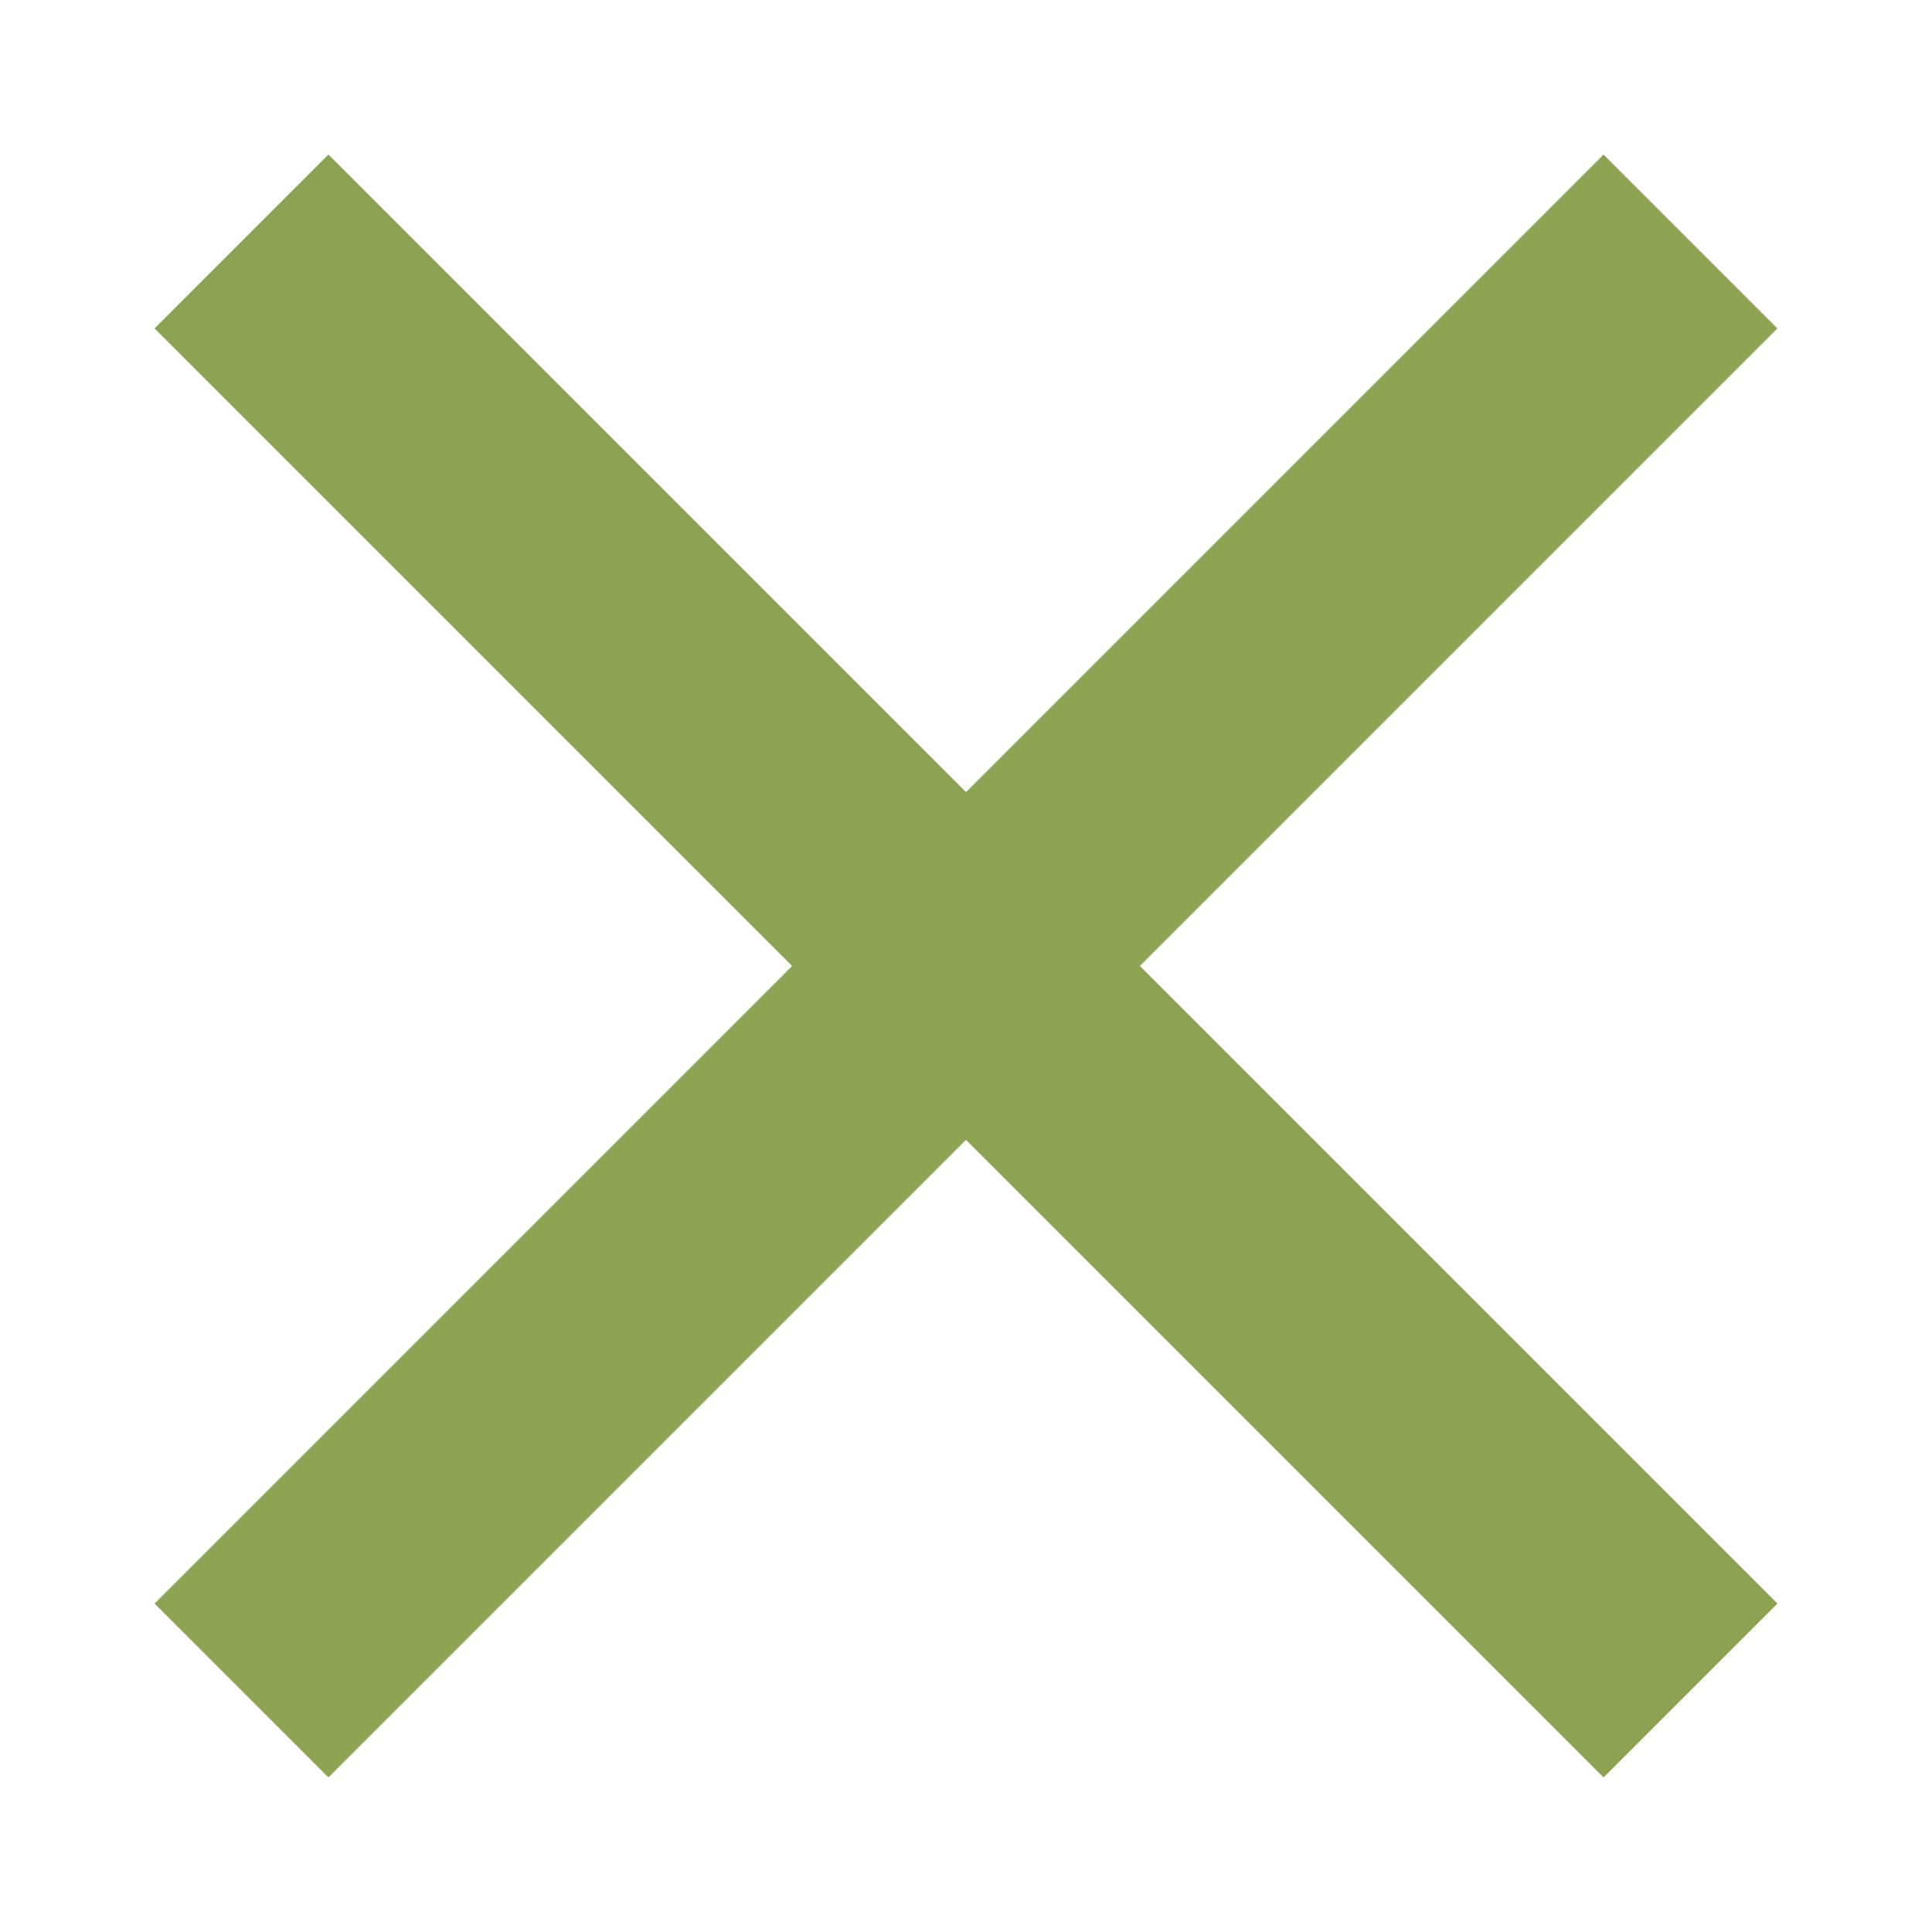 <?xml version="1.0" encoding="utf-8"?>
<!-- Generator: Adobe Illustrator 19.0.0, SVG Export Plug-In . SVG Version: 6.00 Build 0)  -->
<svg version="1.1" id="BACKGROUND" xmlns="http://www.w3.org/2000/svg" xmlns:xlink="http://www.w3.org/1999/xlink" x="0px" y="0px"
	 viewBox="0 0 20 20" style="enable-background:new 0 0 20 20;" xml:space="preserve">
<style type="text/css">
	.st0{fill:#8CA352;}
	.st1{fill:#D3F288;}
	.st2{fill:#3F4C1E;}
	.st3{fill:#3F4C1E;stroke:#3F4C1E;stroke-width:2;stroke-miterlimit:10;}
	.st4{fill:#8CA352;stroke:#8CA352;stroke-width:2;stroke-miterlimit:10;}
	.st5{fill:none;stroke:#8CA352;stroke-width:2;stroke-miterlimit:10;}
	.st6{fill:none;stroke:#3F4C1E;stroke-width:2;stroke-miterlimit:10;stroke-dasharray:6.026,6.026;}
	.st7{fill:none;stroke:#3F4C1E;stroke-width:2;stroke-miterlimit:10;}
	.st8{fill:none;stroke:#3F4C1E;stroke-miterlimit:10;}
	.st9{fill:none;stroke:#3F4C1E;stroke-width:1.889;stroke-miterlimit:10;}
	.st10{fill:none;stroke:#D3F288;stroke-miterlimit:10;}
	.st11{fill:none;stroke:#3F4C1E;stroke-width:1.935;stroke-miterlimit:10;}
	.st12{fill:none;stroke:#8CA352;stroke-miterlimit:10;}
	.st13{fill:none;stroke:#D3F288;stroke-width:2;stroke-miterlimit:10;}
	.st14{fill:none;stroke:#8CA352;stroke-width:3;stroke-miterlimit:10;}
</style>
<path class="st0" d="M-561.6-137.6c2.1-2.1,3.4-5,3.4-8.3c0-6.5-5.3-11.8-11.8-11.8c-6.5,0-11.8,5.3-11.8,11.8
	c0,3.2,1.3,6.1,3.4,8.3c-2.1,2.1-3.4,5-3.4,8.3c0,3.2,1.3,6.1,3.4,8.3c-2.1,2.1-3.4,5-3.4,8.3c0,6.5,5.3,11.8,11.8,11.8
	c6.5,0,11.8-5.3,11.8-11.8c0-3.2-1.3-6.1-3.4-8.3c2.1-2.1,3.4-5,3.4-8.3C-558.2-132.6-559.5-135.5-561.6-137.6z M-570-155.9
	c5.5,0,10,4.5,10,10c0,2.8-1.1,5.3-2.9,7.1c-2-1.5-4.4-2.4-7.1-2.4c-2.7,0-5.1,0.9-7.1,2.4c-1.8-1.8-2.9-4.3-2.9-7.1
	C-580-151.4-575.5-155.9-570-155.9z M-564.3-137.6c-1.6,1.1-3.6,1.8-5.7,1.8c-2.1,0-4.1-0.7-5.7-1.8c1.6-1.1,3.6-1.8,5.7-1.8
	C-567.9-139.4-565.9-138.7-564.3-137.6z M-577.1-136.5c2,1.5,4.4,2.4,7.1,2.4c2.7,0,5.1-0.9,7.1-2.4c1.8,1.8,2.9,4.3,2.9,7.1
	c0,2.8-1.1,5.3-2.9,7.1c-2-1.5-4.4-2.4-7.1-2.4c-2.7,0-5.1,0.9-7.1,2.4c-1.8-1.8-2.9-4.3-2.9-7.1
	C-580-132.1-578.9-134.6-577.1-136.5z M-564.3-121.1c-1.6,1.1-3.6,1.8-5.7,1.8c-2.1,0-4.1-0.7-5.7-1.8c1.6-1.1,3.6-1.8,5.7-1.8
	C-567.9-122.9-565.9-122.2-564.3-121.1z M-570-102.8c-5.5,0-10-4.5-10-10c0-2.8,1.1-5.3,2.9-7.1c2,1.5,4.4,2.4,7.1,2.4
	c2.7,0,5.1-0.9,7.1-2.4c1.8,1.8,2.9,4.3,2.9,7.1C-559.9-107.3-564.4-102.8-570-102.8z"/>
<g>
	<polygon class="st1" points="-261.5,20.1 -188.7,58.4 -279.8,100.3 	"/>
</g>
<g>
	<path id="XMLID_8_" class="st2" d="M-329.8,51.4l-8.6-53.4l53.8,5.5L-329.8,51.4z M-334.6,1.5l6.9,43L-291.2,6L-334.6,1.5z"/>
</g>
<g>
	<polygon id="XMLID_11_" class="st0" points="-162.2,154.9 -163.4,153.3 -151.4,144.1 -164.4,134.2 -151.5,124.3 -164.4,114.3 
		-151.5,104.7 -164.4,94.8 -151.5,85.2 -163.4,76.1 -162.2,74.5 -148.1,85.3 -161.1,94.8 -148.1,104.8 -161.1,114.4 -148.2,124.3 
		-161.1,134.2 -148.2,144.1 	"/>
</g>
<g>
	<polygon id="XMLID_12_" class="st2" points="-518.3,264.6 -526.1,254 -533.5,263.7 -534.8,262.7 -526,251.3 -518.3,261.9 
		-510.2,251.3 -502.4,261.9 -494.3,251.3 -486.3,261.9 -478.2,251.3 -469.4,262.7 -470.7,263.7 -478.2,254 -486.3,264.6 -494.3,254 
		-502.4,264.6 -510.2,254 	"/>
</g>
<g>
	<polygon id="XMLID_13_" class="st0" points="-518.3,251.3 -526.1,240.8 -533.5,250.5 -534.8,249.5 -526,238.1 -518.3,248.6 
		-510.2,238.1 -502.4,248.6 -494.3,238.1 -486.3,248.6 -478.2,238.1 -469.4,249.5 -470.7,250.5 -478.2,240.8 -486.3,251.3 
		-494.3,240.8 -502.4,251.3 -510.2,240.8 	"/>
</g>
<g>
	<polygon id="XMLID_14_" class="st1" points="-518.3,238.1 -526.1,227.5 -533.5,237.2 -534.8,236.2 -526,224.8 -518.3,235.4 
		-510.2,224.8 -502.4,235.4 -494.3,224.8 -486.3,235.4 -478.2,224.8 -469.4,236.2 -470.7,237.2 -478.2,227.5 -486.3,238 
		-494.3,227.5 -502.4,238.1 -510.2,227.5 	"/>
</g>
<g>
	<polygon id="XMLID_15_" class="st2" points="-781.1,134.4 -784.8,109.1 -762.3,112.2 -765.5,89.4 -742.9,92.5 -746.2,69.6 
		-723.4,72.5 -726.6,49.6 -701.3,52.6 -701.8,56.3 -722.3,53.8 -719,76.7 -741.9,73.9 -738.6,96.8 -761.2,93.7 -757.9,116.6 
		-780.4,113.4 -777.5,133.8 	"/>
</g>
<g>
	<path id="XMLID_16_" class="st3" d="M-102.6,170c-6.1,0-11.1-5-11.1-11.1c0-6.1,5-11.1,11.1-11.1c6.1,0,11.1,5,11.1,11.1
		C-91.5,165-96.5,170-102.6,170z M-102.6,149c-5.4,0-9.8,4.4-9.8,9.8s4.4,9.8,9.8,9.8c5.4,0,9.8-4.4,9.8-9.8S-97.2,149-102.6,149z"
		/>
</g>
<g>
	<path id="XMLID_19_" class="st4" d="M-120.4,196.9c-3.4,0-6.1-2.7-6.1-6.1c0-3.4,2.7-6.1,6.1-6.1c3.4,0,6.1,2.7,6.1,6.1
		C-114.3,194.1-117.1,196.9-120.4,196.9z M-120.4,185.4c-3,0-5.4,2.4-5.4,5.4s2.4,5.4,5.4,5.4c3,0,5.4-2.4,5.4-5.4
		S-117.4,185.4-120.4,185.4z"/>
</g>
<g>
	<ellipse transform="matrix(0.707 0.707 -0.707 0.707 -30.112 617.923)" class="st2" cx="-760.8" cy="272.6" rx="3" ry="2.9"/>
	<ellipse transform="matrix(0.707 0.707 -0.707 0.707 -35.589 631.144)" class="st2" cx="-779.5" cy="272.6" rx="3" ry="2.9"/>
	<ellipse transform="matrix(0.707 0.707 -0.707 0.707 -41.07 644.375)" class="st2" cx="-798.2" cy="272.6" rx="3" ry="2.9"/>
	<ellipse transform="matrix(0.707 0.707 -0.707 0.707 -18.219 613.538)" class="st2" cx="-749.6" cy="284.8" rx="3" ry="2.9"/>
	<ellipse transform="matrix(0.707 0.707 -0.707 0.707 -23.701 626.769)" class="st2" cx="-768.3" cy="284.8" rx="3" ry="2.9"/>
	<ellipse transform="matrix(0.707 0.707 -0.707 0.707 -29.182 639.999)" class="st2" cx="-787" cy="284.8" rx="3" ry="2.9"/>
	<ellipse transform="matrix(0.707 0.707 -0.707 0.707 -34.663 653.23)" class="st2" cx="-805.7" cy="284.8" rx="3" ry="2.9"/>
	<ellipse transform="matrix(0.707 0.707 -0.707 0.707 -46.65 611.071)" class="st2" cx="-760.8" cy="249.2" rx="3" ry="2.9"/>
	<ellipse transform="matrix(0.707 0.707 -0.707 0.707 -52.127 624.293)" class="st2" cx="-779.5" cy="249.2" rx="3" ry="2.9"/>
	<ellipse transform="matrix(0.707 0.707 -0.707 0.707 -57.608 637.523)" class="st2" cx="-798.2" cy="249.2" rx="3" ry="2.9"/>
	<ellipse transform="matrix(0.707 0.707 -0.707 0.707 -34.758 606.687)" class="st2" cx="-749.6" cy="261.4" rx="3" ry="2.9"/>
	<ellipse transform="matrix(0.707 0.707 -0.707 0.707 -40.239 619.917)" class="st2" cx="-768.3" cy="261.4" rx="3" ry="2.9"/>
	<ellipse transform="matrix(0.707 0.707 -0.707 0.707 -45.72 633.148)" class="st2" cx="-787" cy="261.4" rx="3" ry="2.9"/>
	<ellipse transform="matrix(0.707 0.707 -0.707 0.707 -51.201 646.378)" class="st2" cx="-805.7" cy="261.4" rx="3" ry="2.9"/>
	<ellipse transform="matrix(0.707 0.707 -0.707 0.707 -53.284 599.022)" class="st2" cx="-749.6" cy="235.2" rx="3" ry="2.9"/>
	<ellipse transform="matrix(0.707 0.707 -0.707 0.707 -58.766 612.252)" class="st2" cx="-768.3" cy="235.2" rx="3" ry="2.9"/>
	<ellipse transform="matrix(0.707 0.707 -0.707 0.707 -64.247 625.483)" class="st2" cx="-787" cy="235.2" rx="3" ry="2.9"/>
	<ellipse transform="matrix(0.707 0.707 -0.707 0.707 -69.728 638.713)" class="st2" cx="-805.7" cy="235.2" rx="3" ry="2.9"/>
</g>
<circle class="st1" cx="-782.7" cy="-163.4" r="21.1"/>
<path class="st5" d="M-339,141.5c0,16.8-13.6,30.3-30.3,30.3c-16.8,0-30.3-13.6-30.3-30.3c0-16.8,13.6-30.3,30.3-30.3
	C-352.6,111.2-339,124.8-339,141.5z"/>
<g>
	<path id="XMLID_22_" class="st6" d="M-722.9-22.8c0,20.1-16.3,36.5-36.5,36.5c-20.1,0-36.5-16.3-36.5-36.5
		c0-20.1,16.3-36.5,36.5-36.5C-739.2-59.2-722.9-42.9-722.9-22.8z"/>
</g>
<g>
	<g id="XMLID_23_">
		<polygon class="st0" points="-793.8,195.6 -792.4,194.9 -791.7,196.3 -790.4,195.6 -789.7,197 -792.4,198.4 		"/>
	</g>
	<g id="XMLID_24_">
		
			<rect x="-796.4" y="188.3" transform="matrix(-0.897 0.441 -0.441 -0.897 -1425.63 711.971)" class="st0" width="1.5" height="3.8"/>
	</g>
	<g id="XMLID_25_">
		<polygon class="st0" points="-800.1,182.7 -797.4,181.4 -796.7,182.8 -798.1,183.4 -797.4,184.8 -798.8,185.5 		"/>
	</g>
	<g id="XMLID_26_">
		
			<rect x="-793.9" y="178.8" transform="matrix(-0.897 0.442 -0.442 -0.897 -1423.167 690.53)" class="st0" width="3.8" height="1.5"/>
	</g>
	<g id="XMLID_27_">
		<polygon class="st0" points="-787.3,176.4 -784.5,175 -783.1,177.8 -784.5,178.5 -785.2,177.1 -786.6,177.8 		"/>
	</g>
	<g id="XMLID_28_">
		
			<rect x="-782.1" y="181.3" transform="matrix(-0.897 0.441 -0.441 -0.897 -1401.673 692.324)" class="st0" width="1.5" height="3.8"/>
	</g>
	<g id="XMLID_29_">
		<polygon class="st0" points="-779.5,188.6 -778.1,187.9 -776.8,190.7 -779.5,192 -780.2,190.7 -778.8,190 		"/>
	</g>
	<g id="XMLID_30_">
		
			<rect x="-786.8" y="193.1" transform="matrix(-0.897 0.442 -0.442 -0.897 -1403.429 714.619)" class="st0" width="3.8" height="1.5"/>
	</g>
</g>
<g>
	<polygon class="st0" points="-694.5,-92.8 -676.2,-83.2 -699,-72.7 	"/>
</g>
<path class="st1" d="M-589.6-46.3c0,21.1-17.1,38.1-38.1,38.1c-21.1,0-38.1-17.1-38.1-38.1c0-21,17.1-38.1,38.1-38.1
	C-606.7-84.4-589.6-67.4-589.6-46.3z"/>
<g>
	<path id="XMLID_31_" class="st2" d="M-232.1,252.3c1,1.1,2,2.1,3.1,3h49.2c1.1-1,2.2-2,3.1-3H-232.1z"/>
	<path id="XMLID_32_" class="st2" d="M-233.2,202.9h57.7c-0.9-1.1-1.8-2.1-2.8-3h-52C-231.3,200.9-232.3,201.9-233.2,202.9z"/>
	<path id="XMLID_33_" class="st2" d="M-189.5,192.5c-4.5-2-9.6-3-14.8-3c-5.3,0-10.3,1.1-14.8,3H-189.5z"/>
	<path id="XMLID_34_" class="st2" d="M-238.8,241.8c0.4,1,0.9,2.1,1.5,3h66c0.5-1,1-2,1.5-3H-238.8z"/>
	<path id="XMLID_35_" class="st2" d="M-215.7,262.7c3.6,1.1,7.4,1.7,11.3,1.7c4,0,7.8-0.6,11.3-1.7H-215.7z"/>
	<path id="XMLID_36_" class="st2" d="M-241.6,231.3c0.1,1,0.3,2,0.5,3h73.6c0.2-1,0.4-2,0.5-3H-241.6z"/>
	<path id="XMLID_37_" class="st2" d="M-238,210.4c-0.5,1-0.9,2-1.3,3h70c-0.4-1-0.8-2.1-1.3-3H-238z"/>
	<path id="XMLID_38_" class="st2" d="M-241.4,220.8c-0.2,1-0.3,2-0.4,3h74.8c-0.1-1-0.2-2-0.4-3H-241.4z"/>
</g>
<g>
	<polygon id="XMLID_39_" class="st0" points="-698.9,112.7 -702.5,87.4 -680,90.6 -683.3,67.7 -660.7,70.8 -663.9,48 -641.1,50.8 
		-644.4,28 -619,31 -619.5,34.7 -640,32.2 -636.8,55.1 -659.6,52.2 -656.3,75.1 -678.9,72.1 -675.6,94.9 -698.1,91.8 -695.2,112.2 	
		"/>
</g>
<path class="st0" d="M-362.8-60c2.1-2.1,3.4-5,3.4-8.3c0-6.5-5.3-11.8-11.8-11.8c-6.5,0-11.8,5.3-11.8,11.8c0,3.2,1.3,6.1,3.4,8.3
	c-2.1,2.1-3.4,5-3.4,8.3c0,3.2,1.3,6.1,3.4,8.3c-2.1,2.1-3.4,5-3.4,8.3c0,6.5,5.3,11.8,11.8,11.8c6.5,0,11.8-5.3,11.8-11.8
	c0-3.2-1.3-6.1-3.4-8.3c2.1-2.1,3.4-5,3.4-8.3C-359.5-55-360.8-57.9-362.8-60z M-371.3-78.3c5.5,0,10,4.5,10,10
	c0,2.8-1.1,5.3-2.9,7.1c-2-1.5-4.4-2.4-7.1-2.4c-2.7,0-5.1,0.9-7.1,2.4c-1.8-1.8-2.9-4.3-2.9-7.1C-381.3-73.8-376.8-78.3-371.3-78.3
	z M-365.6-60c-1.6,1.1-3.6,1.8-5.7,1.8c-2.1,0-4.1-0.7-5.7-1.8c1.6-1.1,3.6-1.8,5.7-1.8C-369.1-61.8-367.2-61.1-365.6-60z
	 M-378.4-58.8c2,1.5,4.4,2.4,7.1,2.4c2.7,0,5.1-0.9,7.1-2.4c1.8,1.8,2.9,4.3,2.9,7.1c0,2.8-1.1,5.3-2.9,7.1c-2-1.5-4.4-2.4-7.1-2.4
	c-2.7,0-5.1,0.9-7.1,2.4c-1.8-1.8-2.9-4.3-2.9-7.1C-381.3-54.5-380.2-57-378.4-58.8z M-365.6-43.5c-1.6,1.1-3.6,1.8-5.7,1.8
	c-2.1,0-4.1-0.7-5.7-1.8c1.6-1.1,3.6-1.8,5.7-1.8C-369.1-45.3-367.2-44.6-365.6-43.5z M-371.3-25.2c-5.5,0-10-4.5-10-10
	c0-2.8,1.1-5.3,2.9-7.1c2,1.5,4.4,2.4,7.1,2.4c2.7,0,5.1-0.9,7.1-2.4c1.8,1.8,2.9,4.3,2.9,7.1C-361.2-29.7-365.7-25.2-371.3-25.2z"
	/>
<g>
	<polygon id="XMLID_46_" class="st2" points="-135,128.4 -136.2,126.8 -124.3,117.7 -137.2,107.7 -124.3,97.9 -137.3,87.9 
		-124.3,78.3 -137.3,68.3 -124.3,58.8 -136.2,49.6 -135,48.1 -121,58.8 -133.9,68.3 -121,78.3 -133.9,87.9 -121,97.9 -133.9,107.7 
		-121,117.7 	"/>
</g>
<g>
	<g id="XMLID_47_">
		<polygon class="st2" points="-612.3,187.7 -609.4,189.1 -610.8,191.9 -607.9,193.3 -609.3,196.1 -615,193.4 		"/>
	</g>
	<g id="XMLID_48_">
		
			<rect x="-607.5" y="174" transform="matrix(-0.903 -0.429 0.429 -0.903 -1229.477 78.344)" class="st2" width="3.2" height="7.7"/>
	</g>
	<g id="XMLID_49_">
		<polygon class="st2" points="-599.6,161 -593.9,163.7 -595.3,166.6 -598.1,165.2 -599.5,168.1 -602.3,166.7 		"/>
	</g>
	<g id="XMLID_50_">
		
			<rect x="-588" y="168.5" transform="matrix(-0.903 -0.429 0.429 -0.903 -1184.677 73.237)" class="st2" width="7.7" height="3.2"/>
	</g>
	<g id="XMLID_51_">
		<polygon class="st2" points="-572.9,173.7 -567.2,176.4 -569.9,182.1 -572.8,180.7 -571.4,177.9 -574.3,176.5 		"/>
	</g>
	<g id="XMLID_52_">
		
			<rect x="-577.9" y="188" transform="matrix(-0.903 -0.429 0.429 -0.903 -1179.205 117.747)" class="st2" width="3.2" height="7.7"/>
	</g>
	<g id="XMLID_53_">
		<polygon class="st2" points="-582.7,201.7 -579.9,203.1 -582.6,208.8 -588.3,206.1 -587,203.2 -584.1,204.6 		"/>
	</g>
	<g id="XMLID_54_">
		
			<rect x="-602" y="198.1" transform="matrix(-0.903 -0.429 0.429 -0.903 -1224.11 123.632)" class="st2" width="7.7" height="3.2"/>
	</g>
</g>
<g>
	<g id="XMLID_55_">
		<polygon id="XMLID_56_" class="st2" points="-344.4,-124.9 -349.3,-124.9 -349.3,-129.8 -350.6,-129.8 -350.6,-124.9 
			-355.4,-124.9 -355.4,-123.6 -350.6,-123.6 -350.6,-118.8 -349.3,-118.8 -349.3,-123.6 -344.4,-123.6 		"/>
	</g>
	<g id="XMLID_57_">
		<polygon id="XMLID_58_" class="st2" points="-360.4,-124.9 -365.3,-124.9 -365.3,-129.8 -366.6,-129.8 -366.6,-124.9 
			-371.4,-124.9 -371.4,-123.6 -366.6,-123.6 -366.6,-118.8 -365.3,-118.8 -365.3,-123.6 -360.4,-123.6 		"/>
	</g>
	<g id="XMLID_59_">
		<polygon id="XMLID_60_" class="st2" points="-376.4,-124.9 -381.3,-124.9 -381.3,-129.8 -382.6,-129.8 -382.6,-124.9 
			-387.4,-124.9 -387.4,-123.6 -382.6,-123.6 -382.6,-118.8 -381.3,-118.8 -381.3,-123.6 -376.4,-123.6 		"/>
	</g>
	<g id="XMLID_61_">
		<polygon id="XMLID_62_" class="st2" points="-392.4,-124.9 -397.3,-124.9 -397.3,-129.8 -398.6,-129.8 -398.6,-124.9 
			-403.4,-124.9 -403.4,-123.6 -398.6,-123.6 -398.6,-118.8 -397.3,-118.8 -397.3,-123.6 -392.4,-123.6 		"/>
	</g>
	<g id="XMLID_63_">
		<polygon id="XMLID_64_" class="st2" points="-344.4,-140.4 -349.3,-140.4 -349.3,-145.3 -350.6,-145.3 -350.6,-140.4 
			-355.4,-140.4 -355.4,-139.1 -350.6,-139.1 -350.6,-134.3 -349.3,-134.3 -349.3,-139.1 -344.4,-139.1 		"/>
	</g>
	<g id="XMLID_65_">
		<polygon id="XMLID_66_" class="st2" points="-360.4,-140.4 -365.3,-140.4 -365.3,-145.3 -366.6,-145.3 -366.6,-140.4 
			-371.4,-140.4 -371.4,-139.1 -366.6,-139.1 -366.6,-134.3 -365.3,-134.3 -365.3,-139.1 -360.4,-139.1 		"/>
	</g>
	<g id="XMLID_67_">
		<polygon id="XMLID_68_" class="st2" points="-376.4,-140.4 -381.3,-140.4 -381.3,-145.3 -382.6,-145.3 -382.6,-140.4 
			-387.4,-140.4 -387.4,-139.1 -382.6,-139.1 -382.6,-134.3 -381.3,-134.3 -381.3,-139.1 -376.4,-139.1 		"/>
	</g>
	<g id="XMLID_69_">
		<polygon id="XMLID_70_" class="st2" points="-392.4,-140.4 -397.3,-140.4 -397.3,-145.3 -398.6,-145.3 -398.6,-140.4 
			-403.4,-140.4 -403.4,-139.1 -398.6,-139.1 -398.6,-134.3 -397.3,-134.3 -397.3,-139.1 -392.4,-139.1 		"/>
	</g>
	<g id="XMLID_71_">
		<polygon id="XMLID_72_" class="st2" points="-344.4,-155.4 -349.3,-155.4 -349.3,-160.2 -350.6,-160.2 -350.6,-155.4 
			-355.4,-155.4 -355.4,-154.1 -350.6,-154.1 -350.6,-149.2 -349.3,-149.2 -349.3,-154.1 -344.4,-154.1 		"/>
	</g>
	<g id="XMLID_73_">
		<polygon id="XMLID_74_" class="st2" points="-360.4,-155.4 -365.3,-155.4 -365.3,-160.2 -366.6,-160.2 -366.6,-155.4 
			-371.4,-155.4 -371.4,-154.1 -366.6,-154.1 -366.6,-149.2 -365.3,-149.2 -365.3,-154.1 -360.4,-154.1 		"/>
	</g>
	<g id="XMLID_75_">
		<polygon id="XMLID_76_" class="st2" points="-376.4,-155.4 -381.3,-155.4 -381.3,-160.2 -382.6,-160.2 -382.6,-155.4 
			-387.4,-155.4 -387.4,-154.1 -382.6,-154.1 -382.6,-149.2 -381.3,-149.2 -381.3,-154.1 -376.4,-154.1 		"/>
	</g>
	<g id="XMLID_77_">
		<polygon id="XMLID_78_" class="st2" points="-392.4,-155.4 -397.3,-155.4 -397.3,-160.2 -398.6,-160.2 -398.6,-155.4 
			-403.4,-155.4 -403.4,-154.1 -398.6,-154.1 -398.6,-149.2 -397.3,-149.2 -397.3,-154.1 -392.4,-154.1 		"/>
	</g>
</g>
<rect x="-165.5" y="-101.7" class="st7" width="75.7" height="77"/>
<g>
	
		<ellipse transform="matrix(0.707 0.707 -0.707 0.707 -138.964 107.853)" class="st0" cx="-199.6" cy="-113.8" rx="3.7" ry="3.6"/>
	
		<ellipse transform="matrix(0.707 0.707 -0.707 0.707 -145.742 124.217)" class="st0" cx="-222.8" cy="-113.8" rx="3.7" ry="3.6"/>
	
		<ellipse transform="matrix(0.707 0.707 -0.707 0.707 -152.524 140.583)" class="st0" cx="-245.9" cy="-113.8" rx="3.7" ry="3.6"/>
	
		<ellipse transform="matrix(0.707 0.707 -0.707 0.707 -124.259 102.441)" class="st0" cx="-185.8" cy="-98.7" rx="3.7" ry="3.6"/>
	
		<ellipse transform="matrix(0.707 0.707 -0.707 0.707 -131.039 118.806)" class="st0" cx="-208.9" cy="-98.7" rx="3.7" ry="3.6"/>
	<ellipse transform="matrix(0.707 0.707 -0.707 0.707 -137.818 135.171)" class="st0" cx="-232" cy="-98.7" rx="3.7" ry="3.6"/>
	
		<ellipse transform="matrix(0.707 0.707 -0.707 0.707 -144.598 151.536)" class="st0" cx="-255.2" cy="-98.7" rx="3.7" ry="3.6"/>
	<ellipse transform="matrix(0.707 0.707 -0.707 0.707 -159.421 99.378)" class="st0" cx="-199.6" cy="-142.7" rx="3.7" ry="3.6"/>
	
		<ellipse transform="matrix(0.707 0.707 -0.707 0.707 -166.198 115.743)" class="st0" cx="-222.8" cy="-142.7" rx="3.7" ry="3.6"/>
	
		<ellipse transform="matrix(0.707 0.707 -0.707 0.707 -172.981 132.108)" class="st0" cx="-245.9" cy="-142.7" rx="3.7" ry="3.6"/>
	
		<ellipse transform="matrix(0.707 0.707 -0.707 0.707 -144.715 93.966)" class="st0" cx="-185.8" cy="-127.7" rx="3.7" ry="3.6"/>
	
		<ellipse transform="matrix(0.707 0.707 -0.707 0.707 -151.495 110.331)" class="st0" cx="-208.9" cy="-127.7" rx="3.7" ry="3.6"/>
	
		<ellipse transform="matrix(0.707 0.707 -0.707 0.707 -158.275 126.696)" class="st0" cx="-232" cy="-127.7" rx="3.7" ry="3.6"/>
	
		<ellipse transform="matrix(0.707 0.707 -0.707 0.707 -165.055 143.061)" class="st0" cx="-255.2" cy="-127.7" rx="3.7" ry="3.6"/>
	
		<ellipse transform="matrix(0.707 0.707 -0.707 0.707 -167.627 84.474)" class="st0" cx="-185.8" cy="-160.1" rx="3.7" ry="3.6"/>
	
		<ellipse transform="matrix(0.707 0.707 -0.707 0.707 -174.406 100.839)" class="st0" cx="-208.9" cy="-160.1" rx="3.7" ry="3.6"/>
	
		<ellipse transform="matrix(0.707 0.707 -0.707 0.707 -181.186 117.204)" class="st0" cx="-232" cy="-160.1" rx="3.7" ry="3.6"/>
	
		<ellipse transform="matrix(0.707 0.707 -0.707 0.707 -187.966 133.57)" class="st0" cx="-255.2" cy="-160.1" rx="3.7" ry="3.6"/>
</g>
<circle class="st2" cx="-505.2" cy="157" r="21.1"/>
<circle class="st0" cx="-283.9" cy="163" r="21.1"/>
<g>
	<g id="XMLID_79_">
		<polygon class="st1" points="-522.8,84.4 -522.8,78.9 -517.2,78.9 -517.2,77.4 -522.8,77.4 -522.8,71.9 -524.2,71.9 -524.2,77.4 
			-529.8,77.4 -529.8,78.9 -524.2,78.9 -524.2,84.4 		"/>
	</g>
	<g id="XMLID_80_">
		<polygon class="st1" points="-522.8,66.2 -522.8,60.7 -517.2,60.7 -517.2,59.2 -522.8,59.2 -522.8,53.7 -524.2,53.7 -524.2,59.2 
			-529.8,59.2 -529.8,60.7 -524.2,60.7 -524.2,66.2 		"/>
	</g>
	<g id="XMLID_81_">
		<polygon class="st1" points="-522.8,48 -522.8,42.4 -517.2,42.4 -517.2,41 -522.8,41 -522.8,35.4 -524.2,35.4 -524.2,41 
			-529.8,41 -529.8,42.4 -524.2,42.4 -524.2,48 		"/>
	</g>
	<g id="XMLID_82_">
		<polygon class="st1" points="-522.8,29.7 -522.8,24.2 -517.2,24.2 -517.2,22.7 -522.8,22.7 -522.8,17.2 -524.2,17.2 -524.2,22.7 
			-529.8,22.7 -529.8,24.2 -524.2,24.2 -524.2,29.7 		"/>
	</g>
	<g id="XMLID_83_">
		<polygon class="st1" points="-505.1,84.4 -505.1,78.9 -499.6,78.9 -499.6,77.4 -505.1,77.4 -505.1,71.9 -506.6,71.9 -506.6,77.4 
			-512.1,77.4 -512.1,78.9 -506.6,78.9 -506.6,84.4 		"/>
	</g>
	<g id="XMLID_84_">
		<polygon class="st1" points="-505.1,66.2 -505.1,60.7 -499.6,60.7 -499.6,59.2 -505.1,59.2 -505.1,53.7 -506.6,53.7 -506.6,59.2 
			-512.1,59.2 -512.1,60.7 -506.6,60.7 -506.6,66.2 		"/>
	</g>
	<g id="XMLID_85_">
		<polygon class="st1" points="-505.1,48 -505.1,42.4 -499.6,42.4 -499.6,41 -505.1,41 -505.1,35.4 -506.6,35.4 -506.6,41 
			-512.1,41 -512.1,42.4 -506.6,42.4 -506.6,48 		"/>
	</g>
	<g id="XMLID_86_">
		<polygon class="st1" points="-505.1,29.7 -505.1,24.2 -499.6,24.2 -499.6,22.7 -505.1,22.7 -505.1,17.2 -506.6,17.2 -506.6,22.7 
			-512.1,22.7 -512.1,24.2 -506.6,24.2 -506.6,29.7 		"/>
	</g>
	<g id="XMLID_87_">
		<polygon class="st1" points="-488,84.4 -488,78.9 -482.5,78.9 -482.5,77.4 -488,77.4 -488,71.9 -489.5,71.9 -489.5,77.4 
			-495.1,77.4 -495.1,78.9 -489.5,78.9 -489.5,84.4 		"/>
	</g>
	<g id="XMLID_88_">
		<polygon class="st1" points="-488,66.2 -488,60.7 -482.5,60.7 -482.5,59.2 -488,59.2 -488,53.7 -489.5,53.7 -489.5,59.2 
			-495.1,59.2 -495.1,60.7 -489.5,60.7 -489.5,66.2 		"/>
	</g>
	<g id="XMLID_89_">
		<polygon class="st1" points="-488,48 -488,42.4 -482.5,42.4 -482.5,41 -488,41 -488,35.4 -489.5,35.4 -489.5,41 -495.1,41 
			-495.1,42.4 -489.5,42.4 -489.5,48 		"/>
	</g>
	<g id="XMLID_90_">
		<polygon class="st1" points="-488,29.7 -488,24.2 -482.5,24.2 -482.5,22.7 -488,22.7 -488,17.2 -489.5,17.2 -489.5,22.7 
			-495.1,22.7 -495.1,24.2 -489.5,24.2 -489.5,29.7 		"/>
	</g>
</g>
<circle class="st1" cx="-333.5" cy="243.7" r="9"/>
<g>
	<polygon class="st1" points="-600.3,138.5 -590.6,128.8 -580.9,138.5 -578.3,135.9 -588,126.2 -578.3,116.5 -580.9,113.9 
		-590.6,123.6 -600.3,113.9 -602.9,116.5 -593.2,126.2 -602.9,135.9 	"/>
</g>
<g id="XMLID_263_">
	<polygon id="XMLID_264_" class="st0" points="3.4,18.4 10,11.8 16.6,18.4 18.4,16.6 11.8,10 18.4,3.4 16.6,1.6 10,8.2 3.4,1.6 
		1.6,3.4 8.2,10 1.6,16.6 	"/>
</g>
<g>
	<polygon class="st1" points="-156.4,-131.1 -150.2,-137.3 -144.1,-131.1 -142.5,-132.7 -148.6,-138.9 -142.5,-145.1 -144.1,-146.7 
		-150.2,-140.5 -156.4,-146.7 -158,-145.1 -151.9,-138.9 -158,-132.7 	"/>
</g>
<polygon class="st1" points="-307,-84.3 -307,-38 -281.5,-65.8 "/>
<circle class="st2" cx="-488.9" cy="-152.7" r="23.4"/>
<polyline class="st7" points="-708.3,-121.2 -712.1,-141.2 -692,-140.4 -696.4,-161.3 -676,-159.2 "/>
<g>
	<g id="XMLID_91_">
		<line id="XMLID_92_" class="st8" x1="-183.7" y1="13.4" x2="-165.7" y2="13.4"/>
		<line id="XMLID_93_" class="st8" x1="-183.7" y1="21.4" x2="-165.7" y2="21.4"/>
	</g>
	<g id="XMLID_94_">
		<line id="XMLID_95_" class="st8" x1="-183.7" y1="13.4" x2="-165.7" y2="13.4"/>
		<line id="XMLID_96_" class="st8" x1="-183.7" y1="21.4" x2="-165.7" y2="21.4"/>
	</g>
</g>
<rect x="-417" y="248.4" transform="matrix(0.707 0.707 -0.707 0.707 62.077 356.635)" class="st2" width="35.1" height="9.7"/>
<g>
	<ellipse id="XMLID_99_" class="st7" cx="-539.8" cy="-44" rx="17.1" ry="7.7"/>
	<polyline id="XMLID_100_" class="st7" points="-556.4,-45.9 -539.8,-79.2 -522.9,-45.5 	"/>
</g>
<g>
	<g id="XMLID_101_">
		<polygon class="st2" points="-241.1,-43.2 -238.3,-41.8 -239.6,-39 -236.8,-37.6 -238.1,-34.7 -243.9,-37.5 		"/>
	</g>
	<g id="XMLID_102_">
		
			<rect x="-236.3" y="-56.9" transform="matrix(-0.903 -0.429 0.429 -0.903 -423.952 -201.648)" class="st2" width="3.2" height="7.7"/>
	</g>
	<g id="XMLID_103_">
		<polygon class="st2" points="-228.5,-69.9 -222.7,-67.2 -224.1,-64.3 -227,-65.7 -228.3,-62.8 -231.2,-64.2 		"/>
	</g>
	<g id="XMLID_104_">
		
			<rect x="-216.8" y="-62.4" transform="matrix(-0.903 -0.429 0.429 -0.903 -379.179 -206.981)" class="st2" width="7.7" height="3.2"/>
	</g>
	<g id="XMLID_105_">
		<polygon class="st2" points="-201.7,-57.2 -196,-54.5 -198.7,-48.8 -201.6,-50.1 -200.2,-53 -203.1,-54.4 		"/>
	</g>
	<g id="XMLID_106_">
		
			<rect x="-206.7" y="-42.8" transform="matrix(-0.903 -0.429 0.429 -0.903 -373.678 -162.227)" class="st2" width="3.2" height="7.7"/>
	</g>
	<g id="XMLID_107_">
		<polygon class="st2" points="-211.6,-29.1 -208.7,-27.8 -211.4,-22.1 -217.1,-24.8 -215.8,-27.6 -212.9,-26.3 		"/>
	</g>
	<g id="XMLID_108_">
		
			<rect x="-230.8" y="-32.8" transform="matrix(-0.903 -0.429 0.429 -0.903 -418.62 -156.666)" class="st2" width="7.7" height="3.2"/>
	</g>
</g>
<g>
	<ellipse id="XMLID_109_" class="st5" cx="-402.2" cy="73.5" rx="11.3" ry="5"/>
	<polyline id="XMLID_110_" class="st5" points="-413.2,72.3 -402.2,50.4 -391.2,72.6 	"/>
</g>
<circle class="st1" cx="-635.3" cy="248.4" r="21.1"/>
<g>
	<polygon class="st2" points="-586,82.8 -576.3,73 -566.6,82.8 -564,80.2 -573.7,70.5 -564,60.7 -566.6,58.2 -576.3,67.9 -586,58.2 
		-588.6,60.7 -578.9,70.5 -588.6,80.2 	"/>
</g>
<g>
	<ellipse transform="matrix(0.707 0.707 -0.707 0.707 10.564 358.323)" class="st1" cx="-427.2" cy="191.9" rx="1.9" ry="1.8"/>
	<ellipse transform="matrix(0.707 0.707 -0.707 0.707 7.101 366.683)" class="st1" cx="-439" cy="191.9" rx="1.9" ry="1.8"/>
	<ellipse transform="matrix(0.707 0.707 -0.707 0.707 3.634 375.052)" class="st1" cx="-450.8" cy="191.9" rx="1.9" ry="1.8"/>
	<ellipse transform="matrix(0.707 0.707 -0.707 0.707 18.087 355.547)" class="st1" cx="-420.1" cy="199.6" rx="1.9" ry="1.8"/>
	<ellipse transform="matrix(0.707 0.707 -0.707 0.707 14.62 363.916)" class="st1" cx="-431.9" cy="199.6" rx="1.9" ry="1.8"/>
	<ellipse transform="matrix(0.707 0.707 -0.707 0.707 11.154 372.284)" class="st1" cx="-443.7" cy="199.6" rx="1.9" ry="1.8"/>
	<ellipse transform="matrix(0.707 0.707 -0.707 0.707 7.683 380.662)" class="st1" cx="-455.6" cy="199.6" rx="1.9" ry="1.8"/>
	<ellipse transform="matrix(0.707 0.707 -0.707 0.707 0.103 353.989)" class="st1" cx="-427.2" cy="177.1" rx="1.9" ry="1.8"/>
	<ellipse transform="matrix(0.707 0.707 -0.707 0.707 -3.36 362.35)" class="st1" cx="-439" cy="177.1" rx="1.9" ry="1.8"/>
	<ellipse transform="matrix(0.707 0.707 -0.707 0.707 -6.827 370.718)" class="st1" cx="-450.8" cy="177.1" rx="1.9" ry="1.8"/>
	<ellipse transform="matrix(0.707 0.707 -0.707 0.707 7.627 351.213)" class="st1" cx="-420.1" cy="184.8" rx="1.9" ry="1.8"/>
	<ellipse transform="matrix(0.707 0.707 -0.707 0.707 4.16 359.582)" class="st1" cx="-431.9" cy="184.8" rx="1.9" ry="1.8"/>
	<ellipse transform="matrix(0.707 0.707 -0.707 0.707 0.693 367.95)" class="st1" cx="-443.7" cy="184.8" rx="1.9" ry="1.8"/>
	<ellipse transform="matrix(0.707 0.707 -0.707 0.707 -2.778 376.328)" class="st1" cx="-455.6" cy="184.8" rx="1.9" ry="1.8"/>
	<ellipse transform="matrix(0.707 0.707 -0.707 0.707 -4.09 346.36)" class="st1" cx="-420.1" cy="168.2" rx="1.9" ry="1.8"/>
	<ellipse transform="matrix(0.707 0.707 -0.707 0.707 -7.556 354.728)" class="st1" cx="-431.9" cy="168.2" rx="1.9" ry="1.8"/>
	
		<ellipse transform="matrix(0.707 0.707 -0.707 0.707 -11.023 363.096)" class="st1" cx="-443.7" cy="168.2" rx="1.9" ry="1.8"/>
	
		<ellipse transform="matrix(0.707 0.707 -0.707 0.707 -14.494 371.474)" class="st1" cx="-455.6" cy="168.2" rx="1.9" ry="1.8"/>
</g>
<path class="st1" d="M-731.6,167.5c1.4-1.4,2.2-3.3,2.2-5.4c0-4.2-3.5-7.7-7.7-7.7c-4.2,0-7.7,3.5-7.7,7.7c0,2.1,0.8,4,2.2,5.4
	c-1.4,1.4-2.2,3.3-2.2,5.4c0,2.1,0.8,4,2.2,5.4c-1.4,1.4-2.2,3.3-2.2,5.4c0,4.2,3.5,7.7,7.7,7.7c4.2,0,7.7-3.5,7.7-7.7
	c0-2.1-0.8-4-2.2-5.4c1.4-1.4,2.2-3.3,2.2-5.4C-729.3,170.8-730.2,168.9-731.6,167.5z M-737,155.6c3.6,0,6.5,2.9,6.5,6.5
	c0,1.8-0.7,3.4-1.9,4.6c-1.3-1-2.9-1.6-4.6-1.6c-1.7,0-3.3,0.6-4.6,1.6c-1.2-1.2-1.9-2.8-1.9-4.6
	C-743.6,158.5-740.7,155.6-737,155.6z M-733.3,167.5c-1.1,0.7-2.3,1.2-3.7,1.2c-1.4,0-2.7-0.4-3.7-1.2c1.1-0.7,2.3-1.2,3.7-1.2
	C-735.7,166.3-734.4,166.8-733.3,167.5z M-741.7,168.3c1.3,1,2.9,1.6,4.6,1.6c1.7,0,3.3-0.6,4.6-1.6c1.2,1.2,1.9,2.8,1.9,4.6
	c0,1.8-0.7,3.4-1.9,4.6c-1.3-1-2.9-1.6-4.6-1.6c-1.7,0-3.3,0.6-4.6,1.6c-1.2-1.2-1.9-2.8-1.9-4.6
	C-743.6,171.1-742.9,169.4-741.7,168.3z M-733.3,178.3c-1.1,0.7-2.3,1.2-3.7,1.2c-1.4,0-2.7-0.4-3.7-1.2c1.1-0.7,2.3-1.2,3.7-1.2
	C-735.7,177.1-734.4,177.5-733.3,178.3z M-737,190.2c-3.6,0-6.5-2.9-6.5-6.5c0-1.8,0.7-3.4,1.9-4.6c1.3,1,2.9,1.6,4.6,1.6
	c1.7,0,3.3-0.6,4.6-1.6c1.2,1.2,1.9,2.8,1.9,4.6C-730.5,187.3-733.4,190.2-737,190.2z"/>
<g>
	<ellipse id="XMLID_117_" class="st9" cx="-208.4" cy="141.7" rx="16.2" ry="7.2"/>
	<polyline id="XMLID_118_" class="st9" points="-224.1,139.9 -208.4,108.4 -192.5,140.3 	"/>
</g>
<polygon class="st1" points="-104.1,231 -132,253.6 -102.8,255.4 "/>
<g>
	
		<ellipse transform="matrix(0.707 0.707 -0.707 0.707 -178.863 294.399)" class="st2" cx="-444.7" cy="-68.7" rx="1.6" ry="1.5"/>
	
		<ellipse transform="matrix(0.707 0.707 -0.707 0.707 -181.744 301.353)" class="st2" cx="-454.6" cy="-68.7" rx="1.6" ry="1.5"/>
	
		<ellipse transform="matrix(0.707 0.707 -0.707 0.707 -184.625 308.306)" class="st2" cx="-464.4" cy="-68.7" rx="1.6" ry="1.5"/>
	
		<ellipse transform="matrix(0.707 0.707 -0.707 0.707 -172.615 292.099)" class="st2" cx="-438.8" cy="-62.3" rx="1.6" ry="1.5"/>
	
		<ellipse transform="matrix(0.707 0.707 -0.707 0.707 -175.496 299.053)" class="st2" cx="-448.7" cy="-62.3" rx="1.6" ry="1.5"/>
	
		<ellipse transform="matrix(0.707 0.707 -0.707 0.707 -178.377 306.007)" class="st2" cx="-458.5" cy="-62.3" rx="1.6" ry="1.5"/>
	
		<ellipse transform="matrix(0.707 0.707 -0.707 0.707 -181.257 312.961)" class="st2" cx="-468.3" cy="-62.3" rx="1.6" ry="1.5"/>
	<ellipse transform="matrix(0.707 0.707 -0.707 0.707 -187.556 290.798)" class="st2" cx="-444.7" cy="-81" rx="1.6" ry="1.5"/>
	<ellipse transform="matrix(0.707 0.707 -0.707 0.707 -190.437 297.751)" class="st2" cx="-454.6" cy="-81" rx="1.6" ry="1.5"/>
	<ellipse transform="matrix(0.707 0.707 -0.707 0.707 -193.317 304.705)" class="st2" cx="-464.4" cy="-81" rx="1.6" ry="1.5"/>
	
		<ellipse transform="matrix(0.707 0.707 -0.707 0.707 -181.307 288.498)" class="st2" cx="-438.8" cy="-74.6" rx="1.6" ry="1.5"/>
	
		<ellipse transform="matrix(0.707 0.707 -0.707 0.707 -184.188 295.452)" class="st2" cx="-448.7" cy="-74.6" rx="1.6" ry="1.5"/>
	
		<ellipse transform="matrix(0.707 0.707 -0.707 0.707 -187.07 302.406)" class="st2" cx="-458.5" cy="-74.6" rx="1.6" ry="1.5"/>
	
		<ellipse transform="matrix(0.707 0.707 -0.707 0.707 -189.95 309.36)" class="st2" cx="-468.3" cy="-74.6" rx="1.6" ry="1.5"/>
	
		<ellipse transform="matrix(0.707 0.707 -0.707 0.707 -191.051 284.47)" class="st2" cx="-438.8" cy="-88.3" rx="1.6" ry="1.5"/>
	
		<ellipse transform="matrix(0.707 0.707 -0.707 0.707 -193.932 291.424)" class="st2" cx="-448.7" cy="-88.3" rx="1.6" ry="1.5"/>
	
		<ellipse transform="matrix(0.707 0.707 -0.707 0.707 -196.814 298.379)" class="st2" cx="-458.5" cy="-88.3" rx="1.6" ry="1.5"/>
	
		<ellipse transform="matrix(0.707 0.707 -0.707 0.707 -199.694 305.332)" class="st2" cx="-468.3" cy="-88.3" rx="1.6" ry="1.5"/>
</g>
<g>
	<g id="XMLID_119_">
		<polygon class="st0" points="-304.9,-152.8 -303.5,-153.5 -302.8,-152.1 -301.4,-152.8 -300.8,-151.4 -303.5,-150.1 		"/>
	</g>
	<g id="XMLID_120_">
		
			<rect x="-307.5" y="-160.1" transform="matrix(-0.897 0.441 -0.441 -0.897 -651.72 -164.905)" class="st0" width="1.5" height="3.8"/>
	</g>
	<g id="XMLID_121_">
		<polygon class="st0" points="-311.2,-165.7 -308.5,-167.1 -307.8,-165.7 -309.2,-165 -308.5,-163.6 -309.9,-163 		"/>
	</g>
	<g id="XMLID_122_">
		
			<rect x="-304.9" y="-169.6" transform="matrix(-0.897 0.442 -0.442 -0.897 -649.558 -186.509)" class="st0" width="3.8" height="1.5"/>
	</g>
	<g id="XMLID_123_">
		<polygon class="st0" points="-298.3,-172.1 -295.6,-173.4 -294.2,-170.7 -295.6,-170 -296.3,-171.4 -297.7,-170.7 		"/>
	</g>
	<g id="XMLID_124_">
		
			<rect x="-293.2" y="-167.1" transform="matrix(-0.897 0.441 -0.441 -0.897 -627.748 -184.544)" class="st0" width="1.5" height="3.8"/>
	</g>
	<g id="XMLID_125_">
		<polygon class="st0" points="-290.6,-159.9 -289.2,-160.5 -287.9,-157.8 -290.6,-156.4 -291.3,-157.8 -289.9,-158.5 		"/>
	</g>
	<g id="XMLID_126_">
		
			<rect x="-297.9" y="-155.4" transform="matrix(-0.897 0.442 -0.442 -0.897 -629.927 -162.477)" class="st0" width="3.8" height="1.5"/>
	</g>
</g>
<g>
	<g id="XMLID_127_">
		<line id="XMLID_128_" class="st8" x1="-579.4" y1="15" x2="-561.4" y2="15"/>
		<line id="XMLID_129_" class="st8" x1="-579.4" y1="23" x2="-561.4" y2="23"/>
	</g>
	<g id="XMLID_130_">
		<line id="XMLID_131_" class="st8" x1="-579.4" y1="15" x2="-561.4" y2="15"/>
		<line id="XMLID_132_" class="st8" x1="-579.4" y1="23" x2="-561.4" y2="23"/>
	</g>
</g>
<g>
	<g id="XMLID_135_">
		<line id="XMLID_136_" class="st8" x1="-366.9" y1="214.4" x2="-348.9" y2="214.4"/>
		<line id="XMLID_137_" class="st8" x1="-366.9" y1="222.4" x2="-348.9" y2="222.4"/>
	</g>
	<g id="XMLID_138_">
		<line id="XMLID_139_" class="st8" x1="-366.9" y1="214.4" x2="-348.9" y2="214.4"/>
		<line id="XMLID_140_" class="st8" x1="-366.9" y1="222.4" x2="-348.9" y2="222.4"/>
	</g>
</g>
<g>
	<path id="XMLID_143_" class="st2" d="M-663.6,144.8c0.4,0.4,0.7,0.7,1.1,1.1h17.6c0.4-0.3,0.8-0.7,1.1-1.1H-663.6z"/>
	<path id="XMLID_144_" class="st2" d="M-664,127.1h20.7c-0.3-0.4-0.7-0.7-1-1.1h-18.7C-663.3,126.3-663.6,126.7-664,127.1z"/>
	<path id="XMLID_145_" class="st2" d="M-648.3,123.3c-1.6-0.7-3.4-1.1-5.3-1.1c-1.9,0-3.7,0.4-5.3,1.1H-648.3z"/>
	<path id="XMLID_146_" class="st2" d="M-666,141c0.2,0.4,0.3,0.7,0.5,1.1h23.7c0.2-0.4,0.4-0.7,0.5-1.1H-666z"/>
	<path id="XMLID_147_" class="st2" d="M-657.7,148.5c1.3,0.4,2.7,0.6,4.1,0.6c1.4,0,2.8-0.2,4.1-0.6H-657.7z"/>
	<path id="XMLID_148_" class="st2" d="M-667,137.3c0,0.4,0.1,0.7,0.2,1.1h26.4c0.1-0.4,0.1-0.7,0.2-1.1H-667z"/>
	<path id="XMLID_149_" class="st2" d="M-665.7,129.8c-0.2,0.4-0.3,0.7-0.5,1.1h25.1c-0.1-0.4-0.3-0.7-0.5-1.1H-665.7z"/>
	<path id="XMLID_150_" class="st2" d="M-666.9,133.5c-0.1,0.4-0.1,0.7-0.1,1.1h26.8c0-0.4-0.1-0.7-0.1-1.1H-666.9z"/>
</g>
<g>
	<polygon class="st0" points="-110.7,4.7 -92.5,14.4 -115.3,24.9 	"/>
</g>
<g>
	<path id="XMLID_151_" class="st10" d="M-760,51.2c-3.4,0-6.1-2.7-6.1-6.1c0-3.4,2.7-6.1,6.1-6.1c3.4,0,6.1,2.7,6.1,6.1
		C-753.9,48.5-756.7,51.2-760,51.2z M-760,39.7c-3,0-5.4,2.4-5.4,5.4s2.4,5.4,5.4,5.4c3,0,5.4-2.4,5.4-5.4S-757,39.7-760,39.7z"/>
</g>
<rect x="-325.7" y="80.9" transform="matrix(-0.707 0.707 -0.707 -0.707 -471.624 364.979)" class="st2" width="28.7" height="7.9"/>
<g>
	<ellipse id="XMLID_154_" class="st11" cx="-694.4" cy="209.1" rx="16.6" ry="7.4"/>
	<polyline id="XMLID_155_" class="st11" points="-710.5,207.3 -694.4,175 -678.2,207.7 	"/>
</g>
<rect x="-456.1" y="108.4" transform="matrix(0.991 0.134 -0.134 0.991 10.904 60.574)" class="st0" width="21.8" height="6"/>
<g>
	
		<ellipse transform="matrix(-0.707 0.707 -0.707 -0.707 -1180.321 197.589)" class="st2" cx="-631.1" cy="-145.6" rx="1.9" ry="1.8"/>
	
		<ellipse transform="matrix(-0.707 0.707 -0.707 -0.707 -1188.687 177.386)" class="st2" cx="-631.1" cy="-157.5" rx="1.9" ry="1.8"/>
	
		<ellipse transform="matrix(-0.707 0.707 -0.707 -0.707 -1197.06 157.173)" class="st2" cx="-631.1" cy="-169.3" rx="1.9" ry="1.8"/>
	
		<ellipse transform="matrix(-0.707 0.707 -0.707 -0.707 -1188.446 215.127)" class="st2" cx="-638.8" cy="-138.5" rx="1.9" ry="1.8"/>
	
		<ellipse transform="matrix(-0.707 0.707 -0.707 -0.707 -1196.812 194.925)" class="st2" cx="-638.8" cy="-150.4" rx="1.9" ry="1.8"/>
	
		<ellipse transform="matrix(-0.707 0.707 -0.707 -0.707 -1205.178 174.722)" class="st2" cx="-638.8" cy="-162.2" rx="1.9" ry="1.8"/>
	
		<ellipse transform="matrix(-0.707 0.707 -0.707 -0.707 -1213.539 154.53)" class="st2" cx="-638.8" cy="-174" rx="1.9" ry="1.8"/>
	
		<ellipse transform="matrix(-0.707 0.707 -0.707 -0.707 -1155.068 187.13)" class="st2" cx="-616.3" cy="-145.6" rx="1.9" ry="1.8"/>
	
		<ellipse transform="matrix(-0.707 0.707 -0.707 -0.707 -1163.434 166.928)" class="st2" cx="-616.3" cy="-157.5" rx="1.9" ry="1.8"/>
	
		<ellipse transform="matrix(-0.707 0.707 -0.707 -0.707 -1171.807 146.715)" class="st2" cx="-616.3" cy="-169.3" rx="1.9" ry="1.8"/>
	
		<ellipse transform="matrix(-0.707 0.707 -0.707 -0.707 -1163.186 204.679)" class="st2" cx="-624" cy="-138.5" rx="1.9" ry="1.8"/>
	
		<ellipse transform="matrix(-0.707 0.707 -0.707 -0.707 -1171.552 184.477)" class="st2" cx="-624" cy="-150.4" rx="1.9" ry="1.8"/>
	
		<ellipse transform="matrix(-0.707 0.707 -0.707 -0.707 -1179.919 164.274)" class="st2" cx="-624" cy="-162.2" rx="1.9" ry="1.8"/>
	
		<ellipse transform="matrix(-0.707 0.707 -0.707 -0.707 -1188.28 144.083)" class="st2" cx="-624" cy="-174" rx="1.9" ry="1.8"/>
	
		<ellipse transform="matrix(-0.707 0.707 -0.707 -0.707 -1134.902 192.966)" class="st2" cx="-607.4" cy="-138.5" rx="1.9" ry="1.8"/>
	
		<ellipse transform="matrix(-0.707 0.707 -0.707 -0.707 -1143.269 172.764)" class="st2" cx="-607.4" cy="-150.4" rx="1.9" ry="1.8"/>
	
		<ellipse transform="matrix(-0.707 0.707 -0.707 -0.707 -1151.636 152.562)" class="st2" cx="-607.4" cy="-162.2" rx="1.9" ry="1.8"/>
	
		<ellipse transform="matrix(-0.707 0.707 -0.707 -0.707 -1159.996 132.37)" class="st2" cx="-607.4" cy="-174" rx="1.9" ry="1.8"/>
</g>
<polygon class="st1" points="-363.3,3.7 -397.2,19.3 -368.2,28.6 "/>
<rect id="XMLID_209_" x="-686.7" y="-4.7" class="st2" width="18.9" height="19.2"/>
<rect id="XMLID_208_" x="-282.4" y="253.1" class="st12" width="18.9" height="19.2"/>
<g>
	<path id="XMLID_156_" class="st0" d="M-496.3-16.6c0.5,0.6,1,1.1,1.6,1.6h25.3c0.6-0.5,1.1-1,1.6-1.6H-496.3z"/>
	<path id="XMLID_157_" class="st0" d="M-496.9-42h29.7c-0.5-0.6-0.9-1.1-1.5-1.6h-26.8C-495.9-43.1-496.4-42.6-496.9-42z"/>
	<path id="XMLID_158_" class="st0" d="M-474.4-47.4c-2.3-1-4.9-1.6-7.6-1.6c-2.7,0-5.3,0.6-7.6,1.6H-474.4z"/>
	<path id="XMLID_159_" class="st0" d="M-499.8-22c0.2,0.5,0.5,1.1,0.8,1.6h34c0.3-0.5,0.5-1,0.8-1.6H-499.8z"/>
	<path id="XMLID_160_" class="st0" d="M-487.9-11.2c1.8,0.6,3.8,0.9,5.8,0.9s4-0.3,5.8-0.9H-487.9z"/>
	<path id="XMLID_161_" class="st0" d="M-501.2-27.4c0.1,0.5,0.1,1.1,0.2,1.6h37.9c0.1-0.5,0.2-1,0.2-1.6H-501.2z"/>
	<path id="XMLID_162_" class="st0" d="M-499.4-38.2c-0.3,0.5-0.5,1-0.7,1.6h36c-0.2-0.5-0.4-1.1-0.7-1.6H-499.4z"/>
	<path id="XMLID_163_" class="st0" d="M-501.1-32.8c-0.1,0.5-0.1,1-0.2,1.6h38.5c0-0.5-0.1-1.1-0.2-1.6H-501.1z"/>
</g>
<polyline class="st7" points="-132.7,-169.6 -125.7,-181.4 -115.9,-172 -108.7,-184.5 -99.3,-174.3 "/>
<circle class="st1" cx="-99.8" cy="-136.6" r="9"/>
<circle class="st5" cx="-228.4" cy="5.9" r="9"/>
<g>
	<polygon class="st0" points="-153.9,281.8 -147.3,275.2 -140.6,281.8 -138.8,280 -145.5,273.4 -138.8,266.7 -140.6,265 
		-147.3,271.6 -153.9,265 -155.7,266.7 -149,273.4 -155.7,280 	"/>
</g>
<polygon class="st1" points="-430,-145.9 -411.3,-178.2 -440.3,-169.1 "/>
<circle class="st7" cx="-578.4" cy="253.9" r="9"/>
<rect x="-705.5" y="256.9" transform="matrix(0.707 -0.707 0.707 0.707 -392.33 -414.104)" class="st0" width="18.9" height="19.2"/>
<g>
	<polygon class="st2" points="-292.9,229.3 -283.2,219.6 -273.5,229.3 -270.9,226.7 -280.6,217 -270.9,207.3 -273.5,204.7 
		-283.2,214.4 -292.9,204.7 -295.5,207.3 -285.8,217 -295.5,226.7 	"/>
</g>
<g>
	<path id="XMLID_164_" class="st3" d="M-308-105.9c-6.1,0-11.1-5-11.1-11.1c0-6.1,5-11.1,11.1-11.1c6.1,0,11.1,5,11.1,11.1
		C-296.8-110.9-301.8-105.9-308-105.9z M-308-126.9c-5.4,0-9.8,4.4-9.8,9.8c0,5.4,4.4,9.8,9.8,9.8c5.4,0,9.8-4.4,9.8-9.8
		C-298.1-122.4-302.5-126.9-308-126.9z"/>
</g>
<rect x="-453" y="33.4" class="st7" width="18.9" height="19.2"/>
<g>
	<path id="XMLID_167_" class="st2" d="M-770-88.3c0.5,0.5,1,1,1.5,1.5h23.7c0.5-0.5,1-1,1.5-1.5H-770z"/>
	<path id="XMLID_168_" class="st2" d="M-770.5-112.1h27.8c-0.4-0.5-0.9-1-1.4-1.5h-25.1C-769.6-113.1-770.1-112.6-770.5-112.1z"/>
	<path id="XMLID_169_" class="st2" d="M-749.5-117.1c-2.2-0.9-4.6-1.5-7.2-1.5c-2.5,0-5,0.5-7.2,1.5H-749.5z"/>
	<path id="XMLID_170_" class="st2" d="M-773.2-93.3c0.2,0.5,0.5,1,0.7,1.5h31.8c0.3-0.5,0.5-1,0.7-1.5H-773.2z"/>
	<path id="XMLID_171_" class="st2" d="M-762.1-83.2c1.7,0.5,3.6,0.8,5.5,0.8c1.9,0,3.7-0.3,5.5-0.8H-762.1z"/>
	<path id="XMLID_172_" class="st2" d="M-774.6-98.4c0.1,0.5,0.1,1,0.2,1.5h35.5c0.1-0.5,0.2-1,0.2-1.5H-774.6z"/>
	<path id="XMLID_173_" class="st2" d="M-772.9-108.5c-0.2,0.5-0.4,1-0.6,1.5h33.8c-0.2-0.5-0.4-1-0.6-1.5H-772.9z"/>
	<path id="XMLID_174_" class="st2" d="M-774.5-103.4c-0.1,0.5-0.1,1-0.2,1.5h36.1c0-0.5-0.1-1-0.2-1.5H-774.5z"/>
</g>
<circle class="st1" cx="-354.8" cy="80.1" r="7.8"/>
<polyline class="st13" points="-405.2,-72.6 -405.6,-86.4 -392.2,-83.7 -392.8,-98.1 -379.5,-94.4 "/>
<circle class="st7" cx="-335.3" cy="-52.3" r="5.9"/>
<g>
	<polygon class="st0" points="-280.1,-16.4 -273.3,-23.3 -266.4,-16.4 -264.6,-18.3 -271.4,-25.1 -264.6,-32 -266.4,-33.8 
		-273.3,-27 -280.1,-33.8 -282,-32 -275.1,-25.1 -282,-18.3 	"/>
</g>
<circle class="st1" cx="-786.3" cy="66.1" r="9"/>
<g>
	<polygon class="st2" points="-257.6,129.9 -260.3,109.4 -238.5,122 	"/>
</g>
<circle class="st0" cx="-537" cy="-7.3" r="9.7"/>
<polyline class="st13" points="-492.6,-86 -506.3,-85.6 -503.6,-99 -518,-98.3 -514.4,-111.7 "/>
<circle class="st14" cx="-544.6" cy="118.8" r="7.3"/>
<circle class="st1" cx="-632.1" cy="88.9" r="8.1"/>
<g>
	<g id="XMLID_175_">
		<line id="XMLID_176_" class="st8" x1="-653.3" y1="183.7" x2="-635.3" y2="183.7"/>
		<line id="XMLID_177_" class="st8" x1="-653.3" y1="191.7" x2="-635.3" y2="191.7"/>
	</g>
	<g id="XMLID_178_">
		<line id="XMLID_179_" class="st12" x1="-653.3" y1="183.7" x2="-635.3" y2="183.7"/>
		<line id="XMLID_180_" class="st12" x1="-653.3" y1="191.7" x2="-635.3" y2="191.7"/>
	</g>
</g>
</svg>
